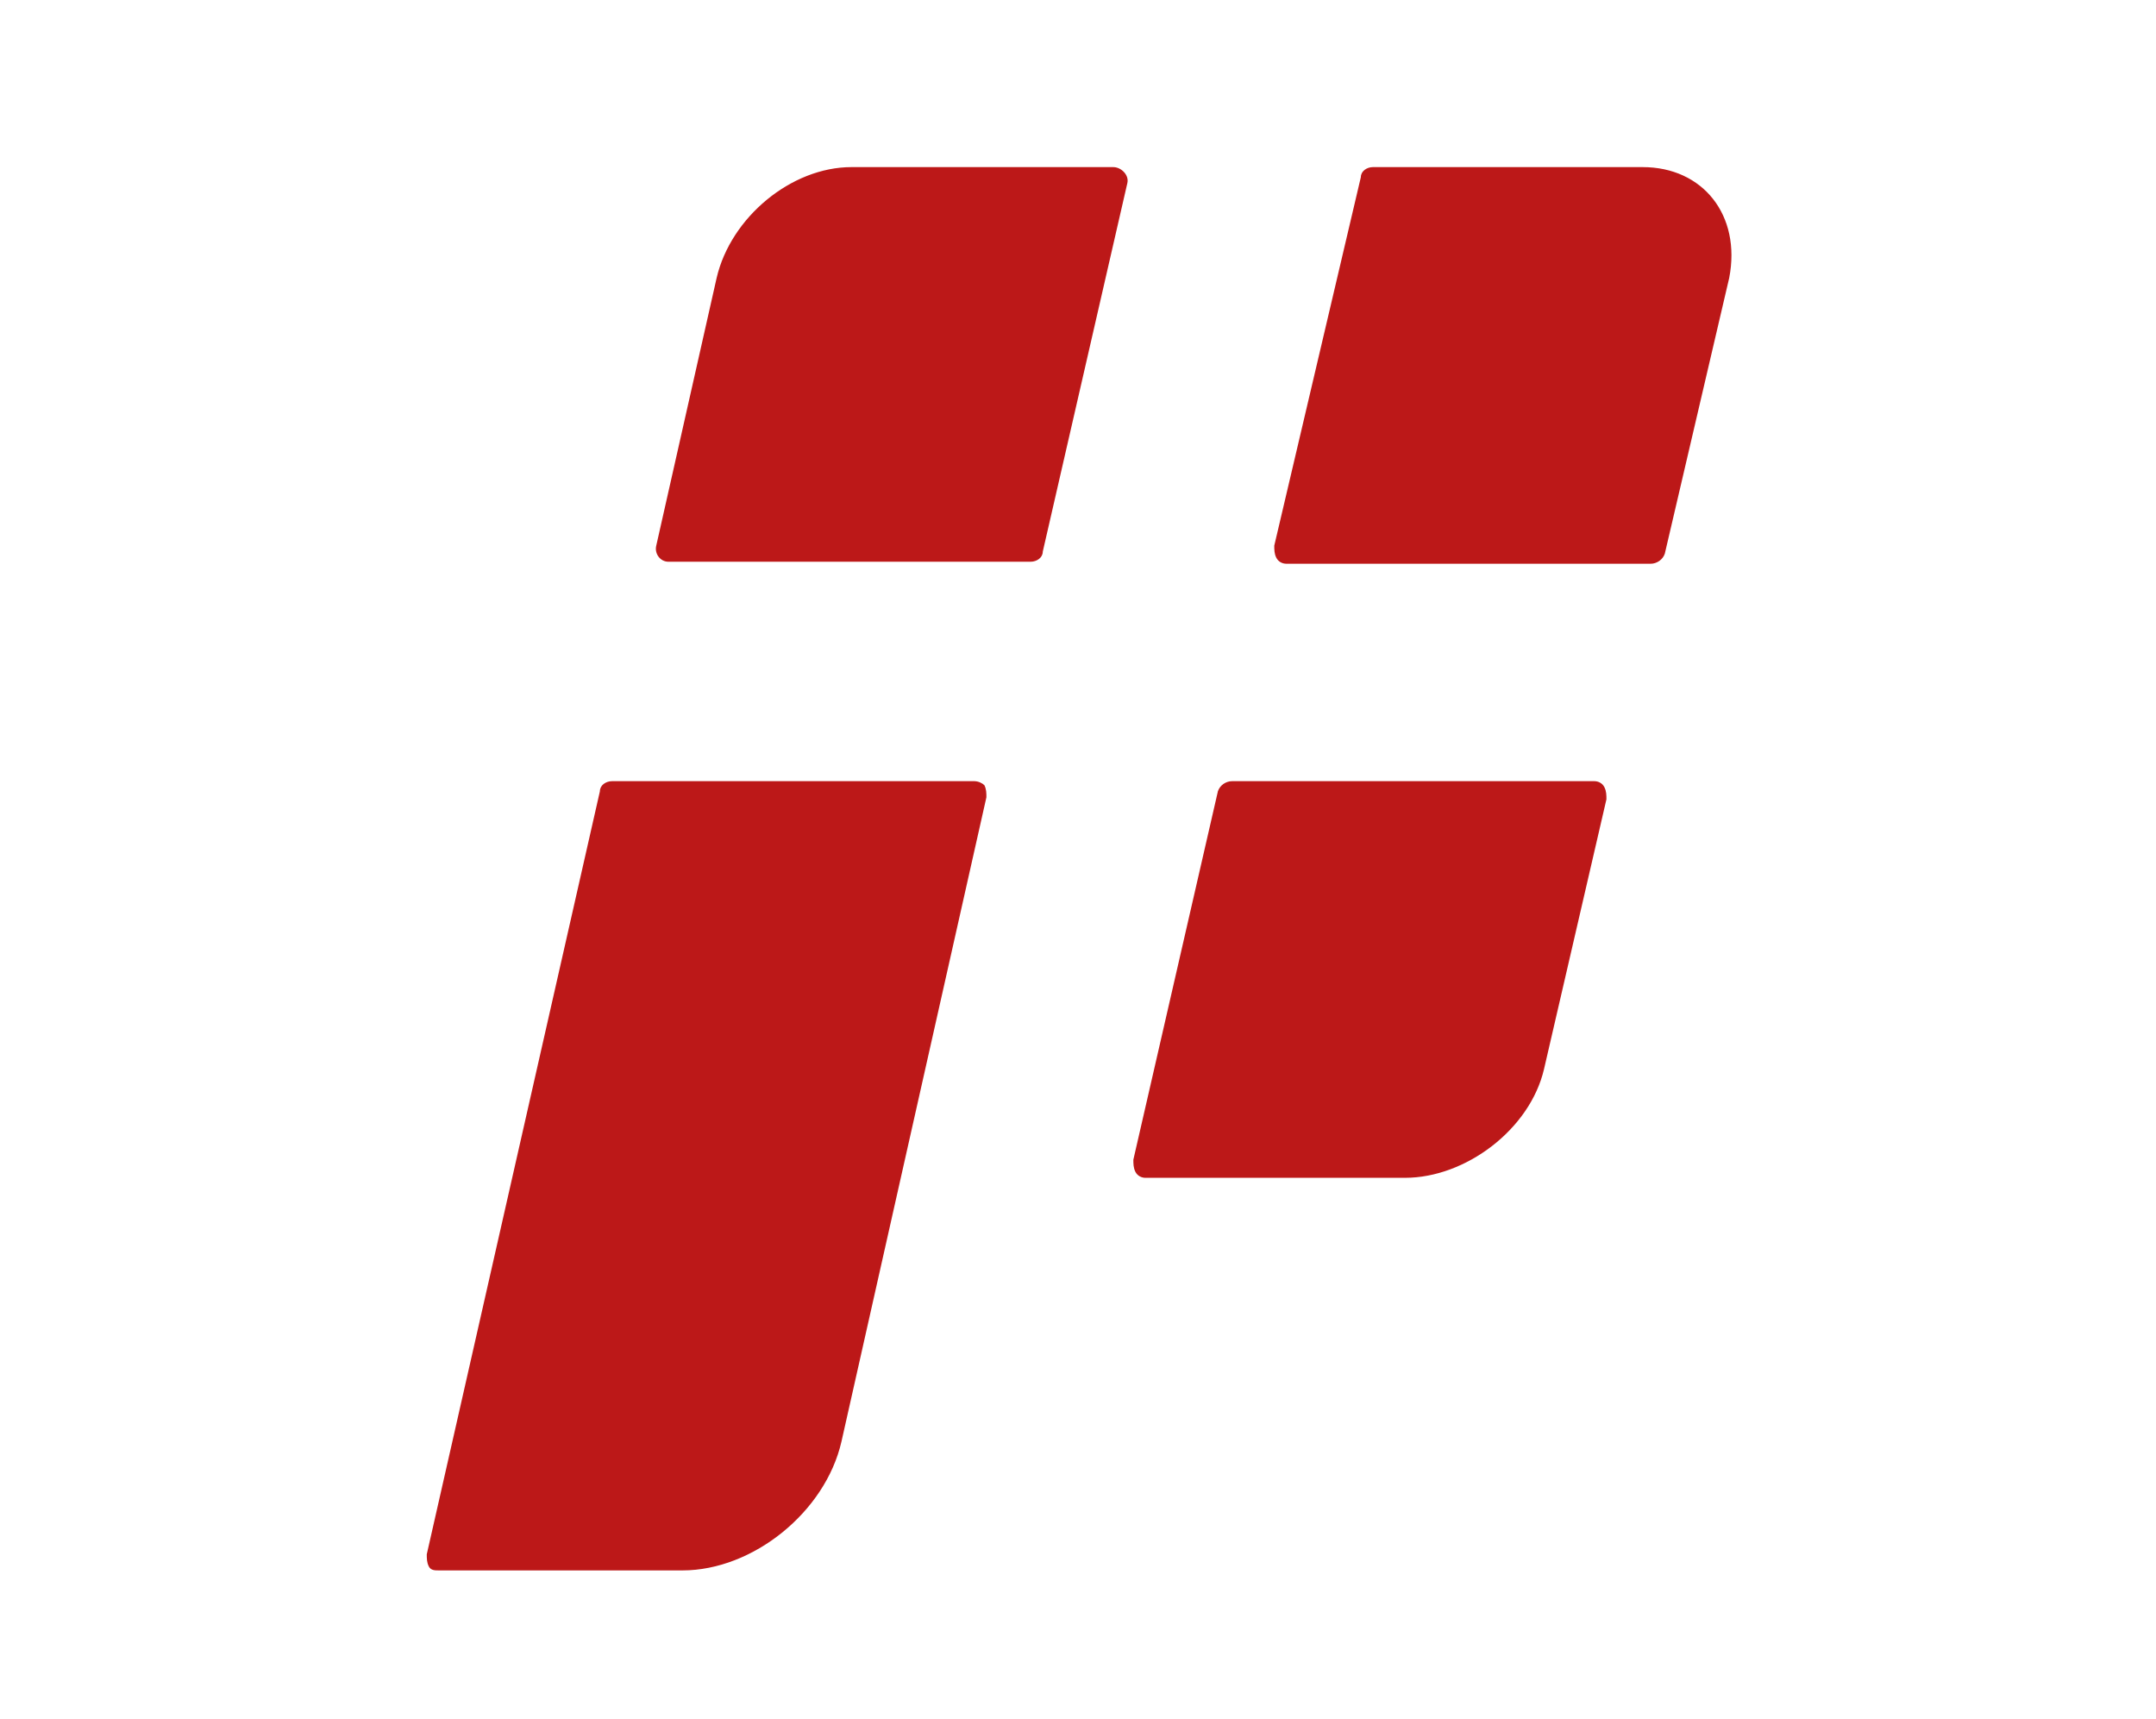 <?xml version="1.0" encoding="UTF-8"?> <!-- Generator: Adobe Illustrator 19.2.0, SVG Export Plug-In . SVG Version: 6.00 Build 0) --> <svg xmlns="http://www.w3.org/2000/svg" xmlns:xlink="http://www.w3.org/1999/xlink" id="Layer_1" x="0px" y="0px" viewBox="0 0 107.1 85.4" style="enable-background:new 0 0 107.1 85.4;" xml:space="preserve"> <style type="text/css"> .st0{fill-rule:evenodd;clip-rule:evenodd;fill:#BC1818;} </style> <g id="Shape_1_copy_1_"> <g> <path class="st0" d="M55.3,8.3H42.3c-3,0-6,2.5-6.7,5.5l-3,13.3c-0.1,0.4,0.2,0.8,0.6,0.8l18,0c0.3,0,0.6-0.2,0.6-0.5L56,9.1 C56.1,8.7,55.7,8.3,55.3,8.3z M48.4,38.8h-18c-0.3,0-0.6,0.2-0.6,0.5l-8.6,37.9c0,0.2,0,0.4,0.1,0.6c0.1,0.2,0.3,0.2,0.5,0.2h12.1 c3.5,0,7.1-2.9,7.9-6.4L49,39.6c0-0.2,0-0.4-0.1-0.6C48.8,38.9,48.6,38.8,48.4,38.8z M79.2,38.8l-18,0c-0.3,0-0.6,0.2-0.7,0.5 l-4.2,18.3c0,0.2,0,0.4,0.1,0.6c0.1,0.2,0.3,0.3,0.5,0.3l12.9,0c3,0,6.2-2.4,6.9-5.4l3.1-13.4c0-0.2,0-0.4-0.1-0.6 C79.6,38.9,79.4,38.8,79.2,38.8z M81.6,8.3H68.2c-0.3,0-0.6,0.2-0.6,0.5l-4.3,18.3c0,0.2,0,0.4,0.1,0.6c0.1,0.2,0.3,0.3,0.5,0.3 H82c0.3,0,0.6-0.2,0.7-0.5l3.2-13.7C86.5,10.7,84.6,8.3,81.6,8.3z"></path> </g> </g> </svg> 